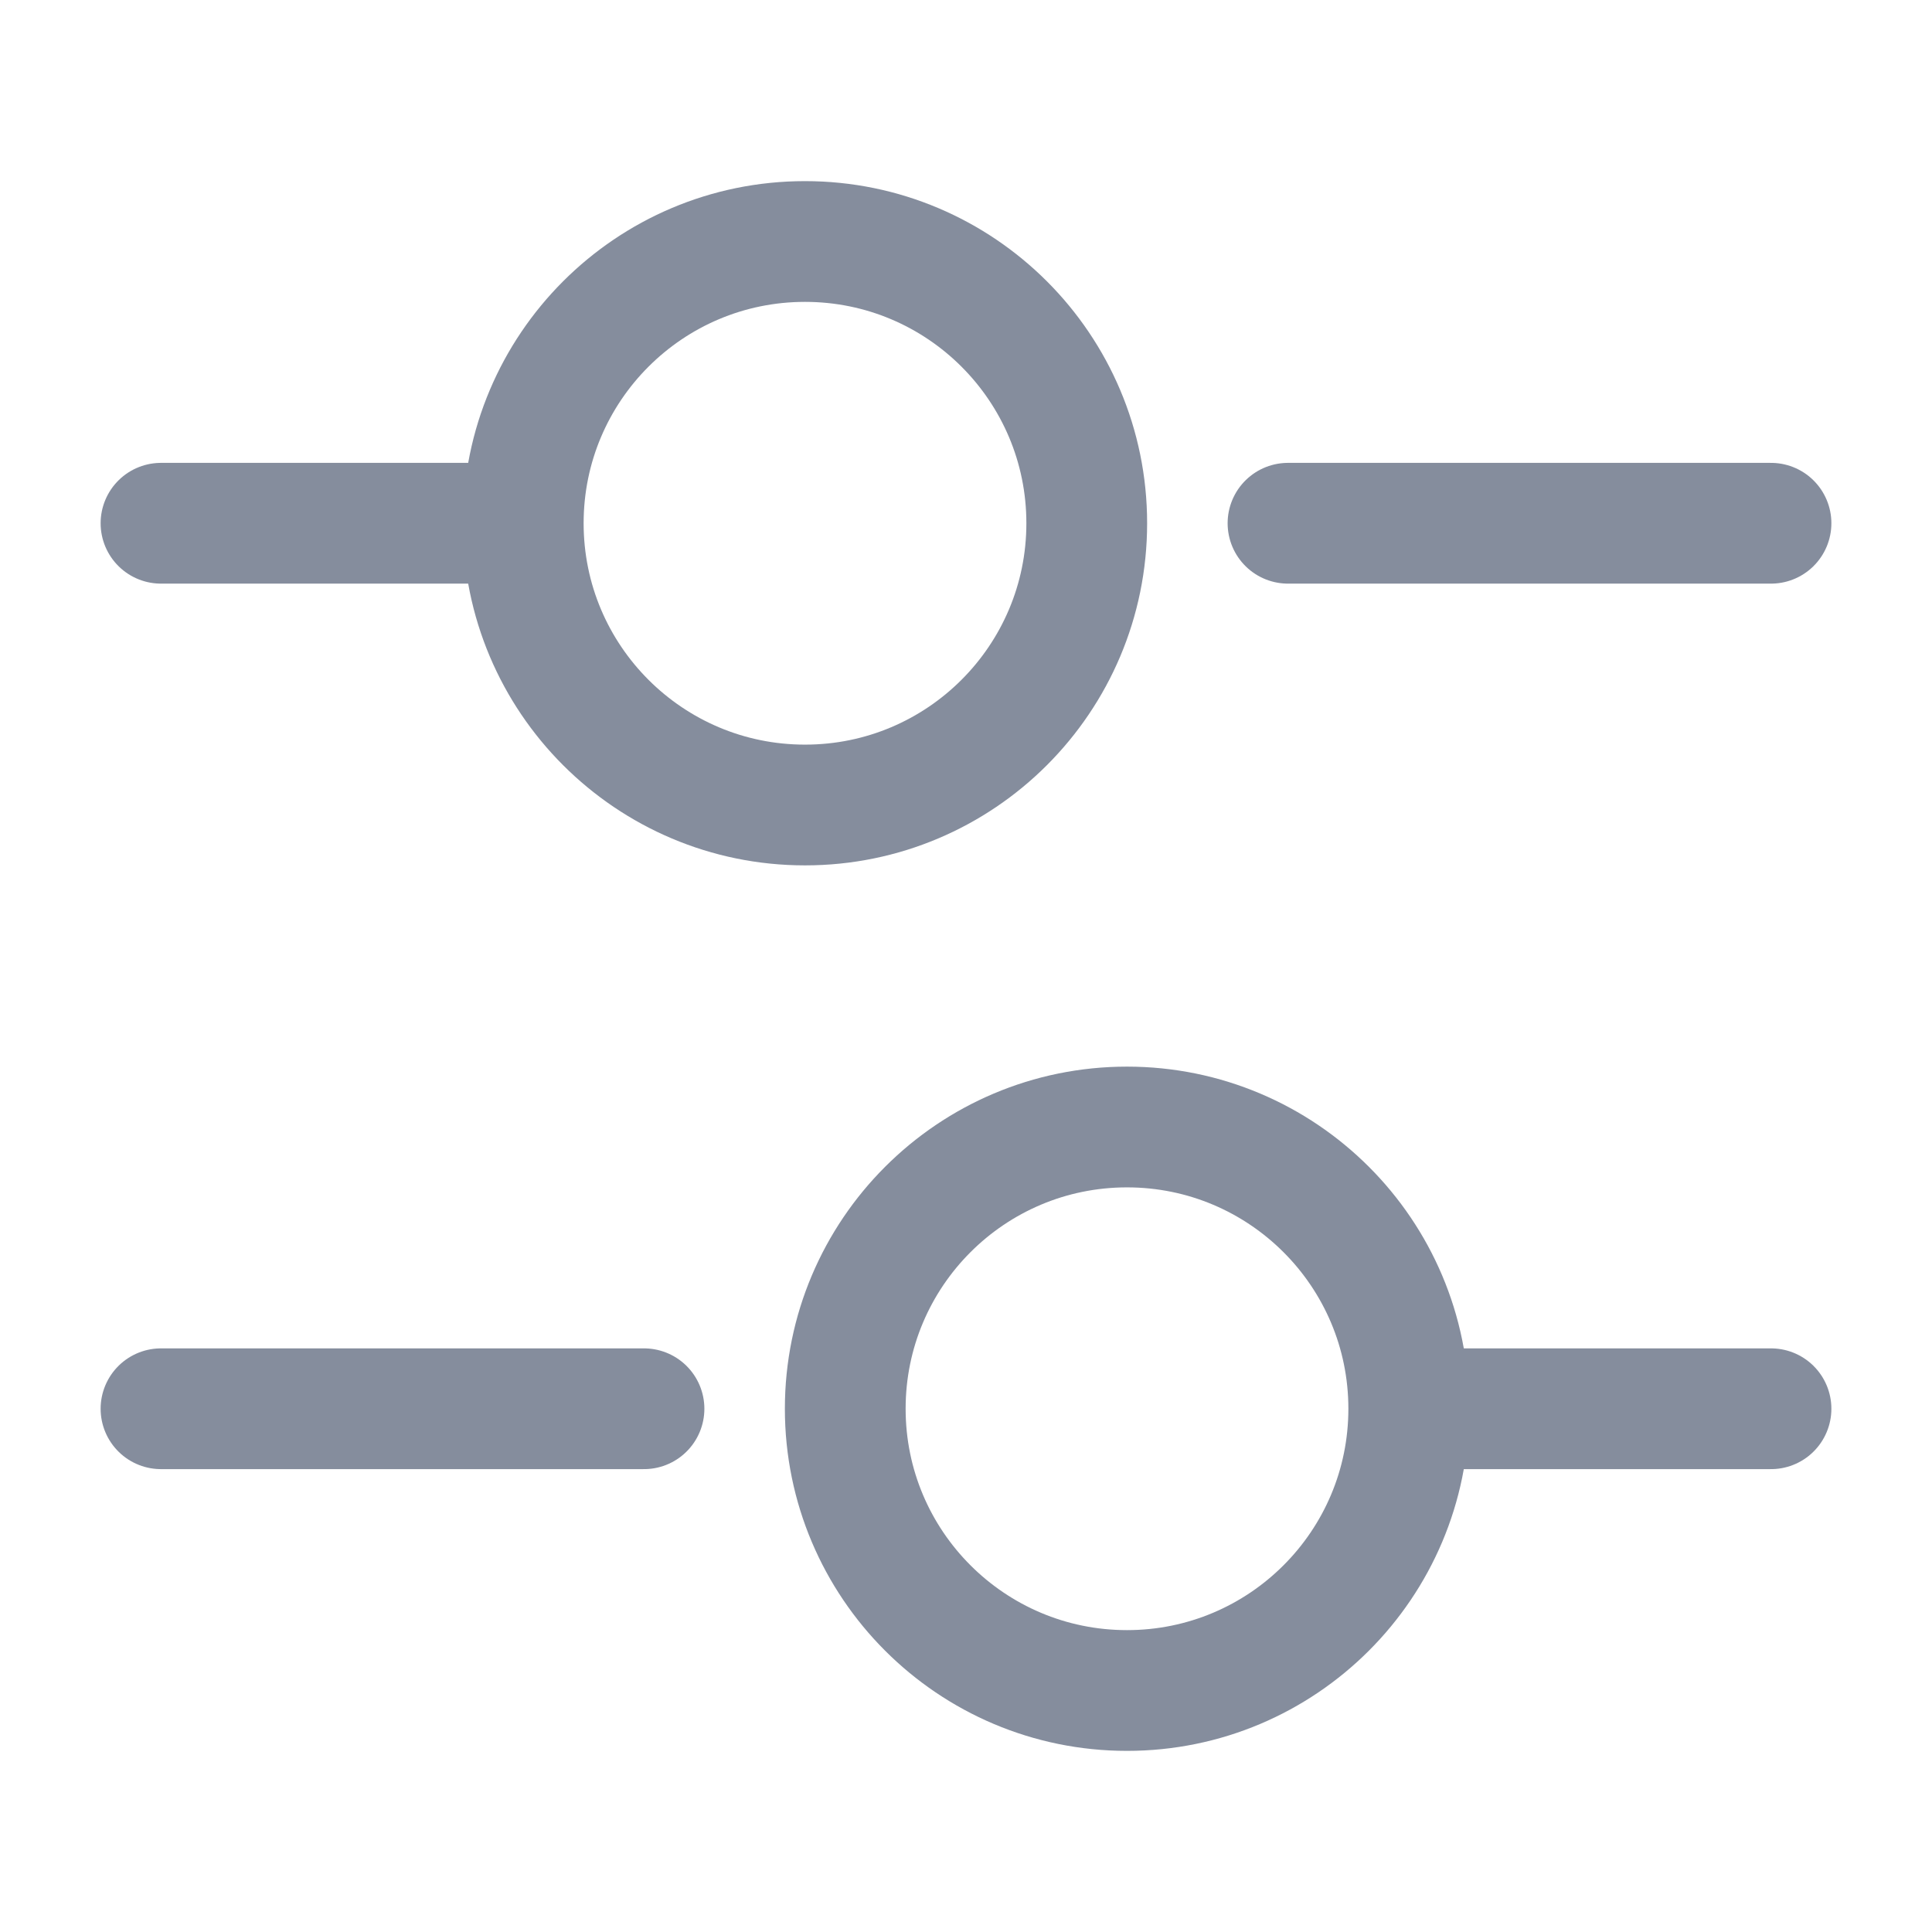 <svg width="24" height="24" viewBox="0 0 24 24" fill="none" xmlns="http://www.w3.org/2000/svg">
<path d="M22 6.5H16" stroke="#858D9D" stroke-width="1.5" stroke-miterlimit="10" stroke-linecap="round" stroke-linejoin="round"/>
<path d="M6 6.5H2" stroke="#858D9D" stroke-width="1.5" stroke-miterlimit="10" stroke-linecap="round" stroke-linejoin="round"/>
<path d="M10 10C11.933 10 13.5 8.433 13.5 6.5C13.5 4.567 11.933 3 10 3C8.067 3 6.5 4.567 6.5 6.5C6.5 8.433 8.067 10 10 10Z" stroke="#858D9D" stroke-width="1.5" stroke-miterlimit="10" stroke-linecap="round" stroke-linejoin="round"/>
<path d="M22 17.5H18" stroke="#858D9D" stroke-width="1.5" stroke-miterlimit="10" stroke-linecap="round" stroke-linejoin="round"/>
<path d="M8 17.5H2" stroke="#858D9D" stroke-width="1.5" stroke-miterlimit="10" stroke-linecap="round" stroke-linejoin="round"/>
<path d="M14 21C15.933 21 17.5 19.433 17.5 17.5C17.5 15.567 15.933 14 14 14C12.067 14 10.5 15.567 10.5 17.5C10.5 19.433 12.067 21 14 21Z" stroke="#858D9D" stroke-width="1.5" stroke-miterlimit="10" stroke-linecap="round" stroke-linejoin="round"/>
</svg>
